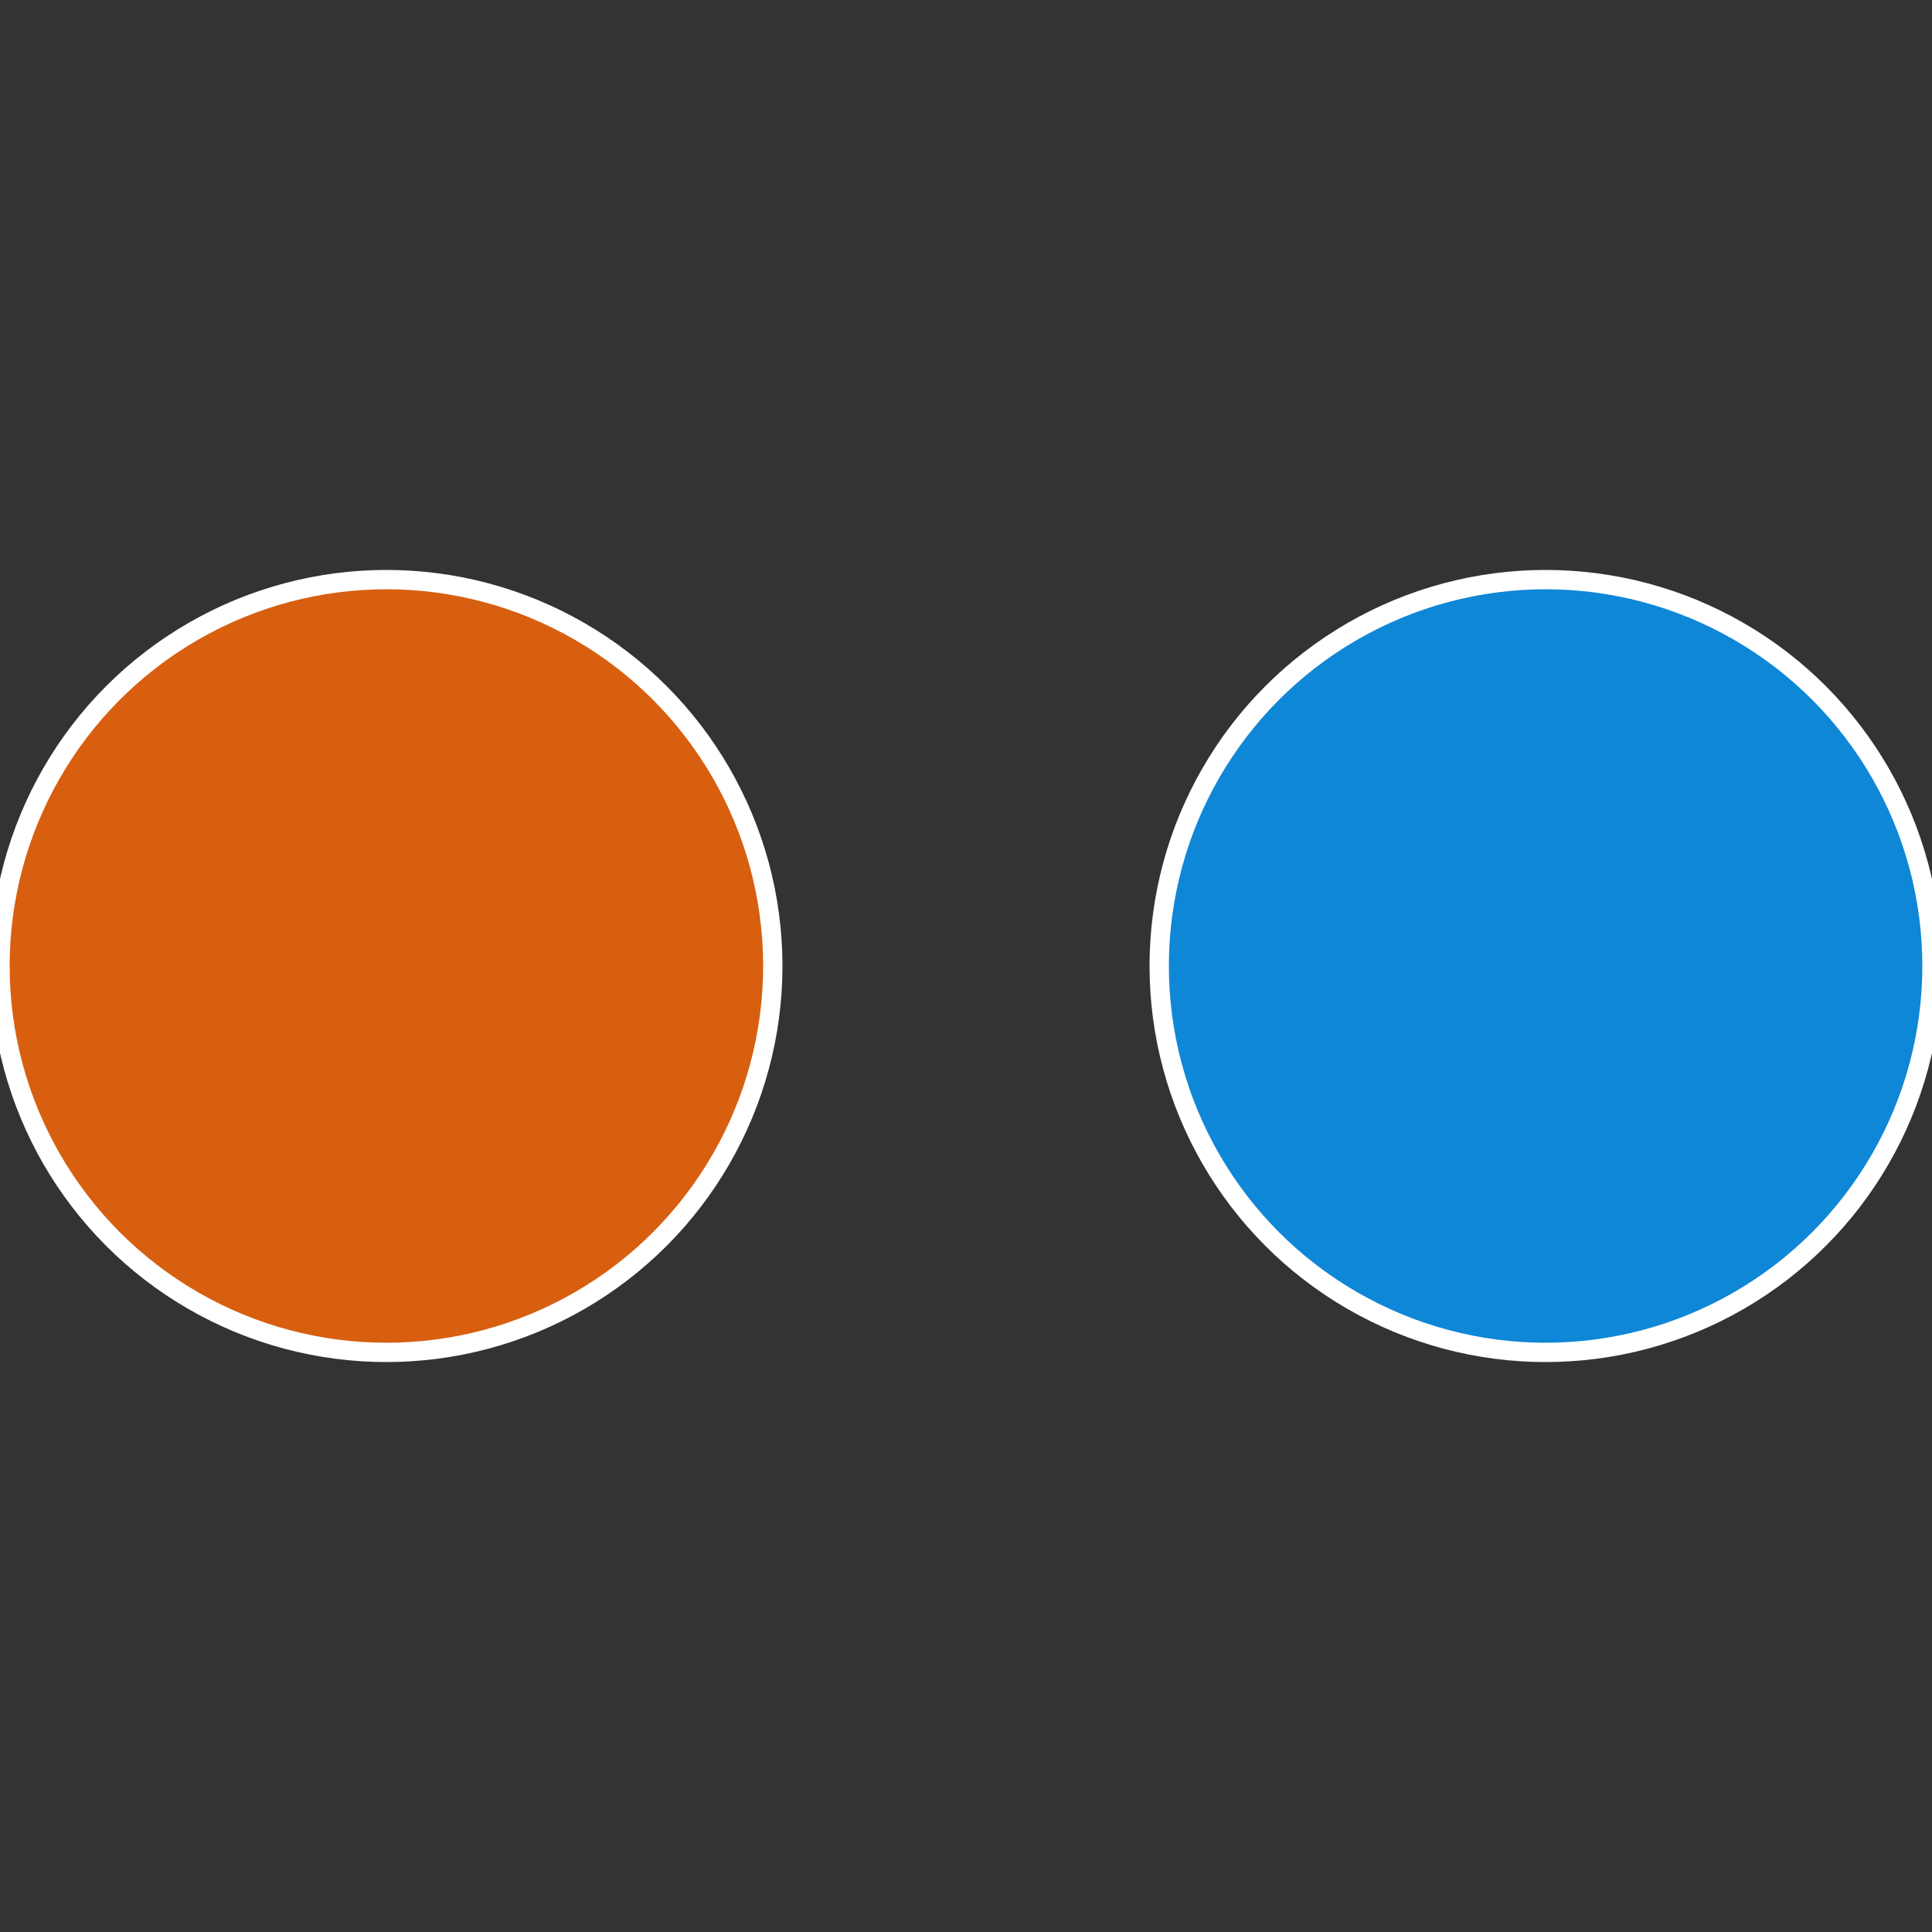 <?xml version="1.0" standalone="no"?>
<svg width="500" height="500" viewBox="-1 -1 2 2" xmlns="http://www.w3.org/2000/svg">
 
                <rect x="-1" y="-1" width="2" height="2" fill="#333333" stroke="none"/>
 
                <circle cx="0.6" cy="0" r="0.4" fill="#0f87d7" stroke="#fff" stroke-width="1%" />
             
                <circle cx="-0.6" cy="7.3478807948841E-17" r="0.4" fill="#d75f0f" stroke="#fff" stroke-width="1%" />
            </svg>

